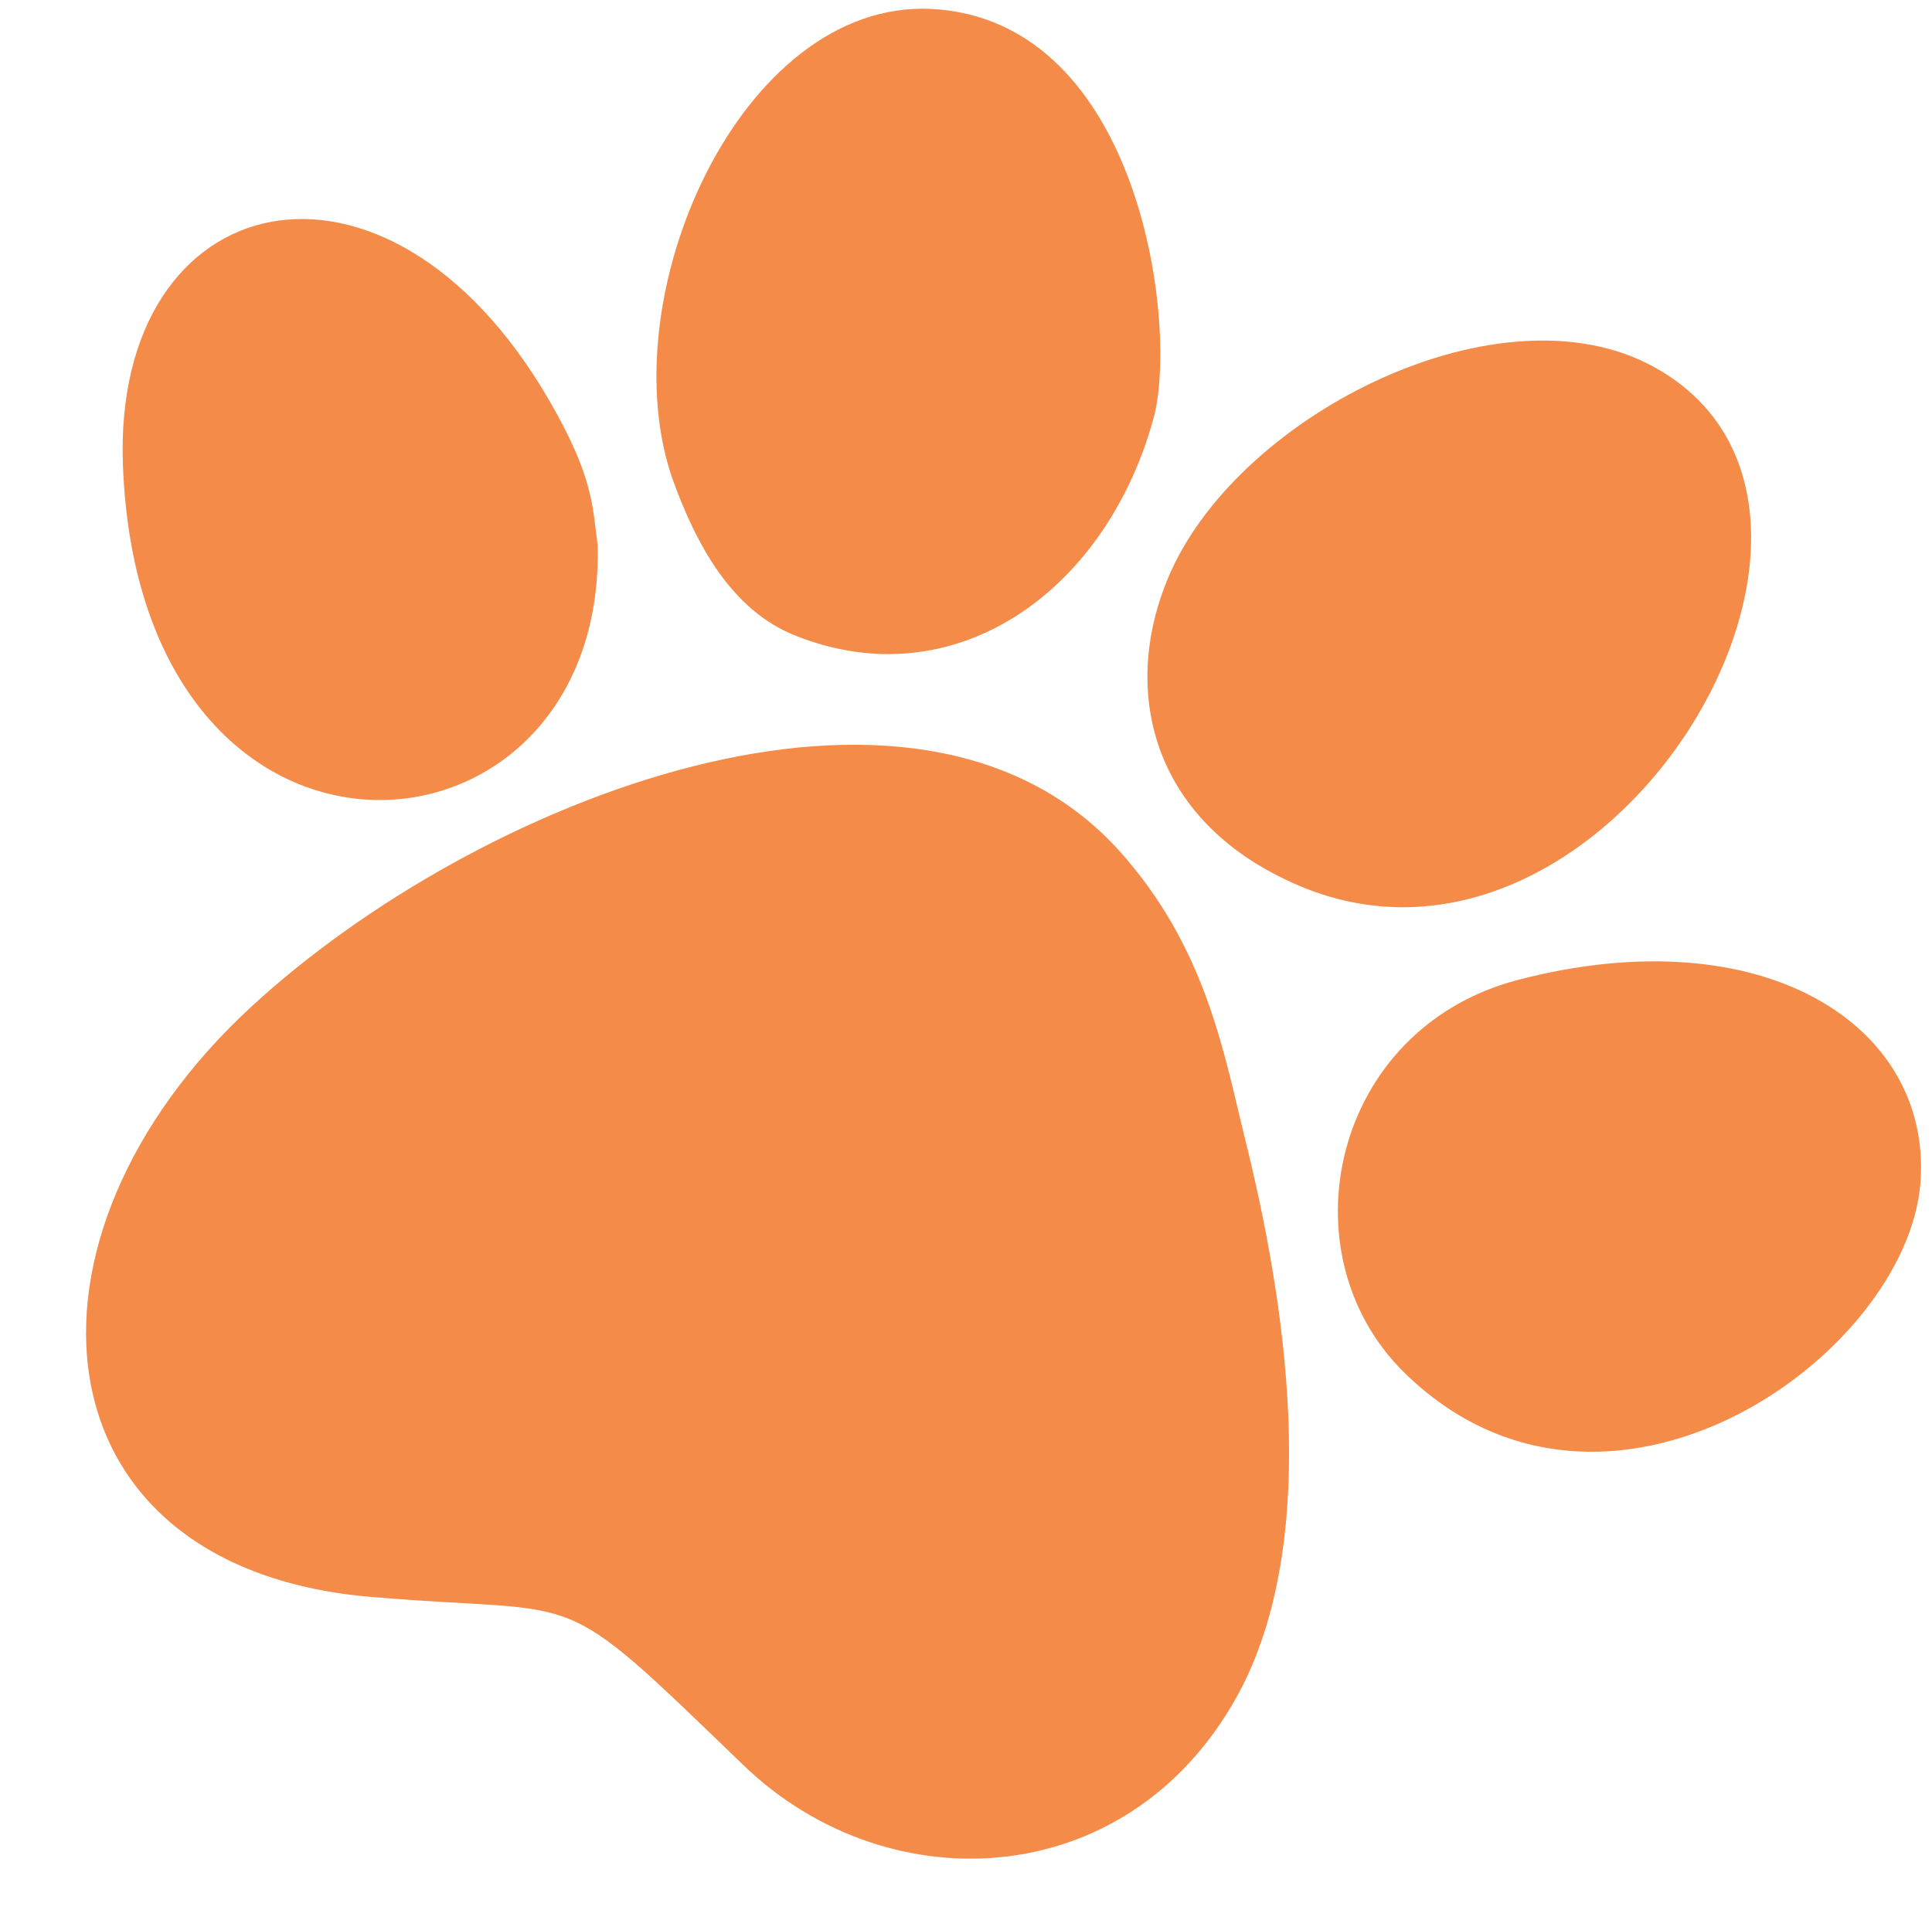 <?xml version="1.0" encoding="UTF-8" standalone="no"?><svg xmlns="http://www.w3.org/2000/svg" xmlns:xlink="http://www.w3.org/1999/xlink" fill="#f48b48" height="394.4" preserveAspectRatio="xMidYMid meet" version="1" viewBox="-17.8 -1.8 399.6 394.4" width="399.6" zoomAndPan="magnify"><g id="change1_1"><path d="m34.22,206.44c46.4-42.8,137.3-79,179.5-32.2,17.7,19.7,21.5,41.2,25.8,58.8,8.7,34.7,15.8,82.1-.4,114.1-22,42.7-72.8,45.5-103.1,16.3-39.6-38.2-31.3-31-76.3-34.8-71.2-5.5-77.5-74.3-25.5-122.2ZM324.32,74.14c-31.5-17.4-85,9.3-99.9,42.2-10.6,23.6-4.5,50.3,23.4,63.7,65.2,32,130.6-76.2,76.5-105.9ZM174.72.04c-39.4-1.8-66.7,59.9-53.3,97.6,4.8,13.2,12.1,26.9,25.4,32.1,32.7,13,63.8-8.9,73.8-44.4C226.12,67.14,218.62,2.24,174.72.04Zm204.7,242.8c2.4-32.7-32.8-55.1-83.3-41.9-38.5,10.1-48.5,56.6-23.5,81.2,41.6,40.9,104-3.2,106.8-39.3ZM95.62,80.74C61.82,22.74,5.52,36.54,7.62,94.34c3.5,93.3,99.8,86,98.2,16.7-1.1-8.3-.9-14.3-10.2-30.3Z"/></g></svg>